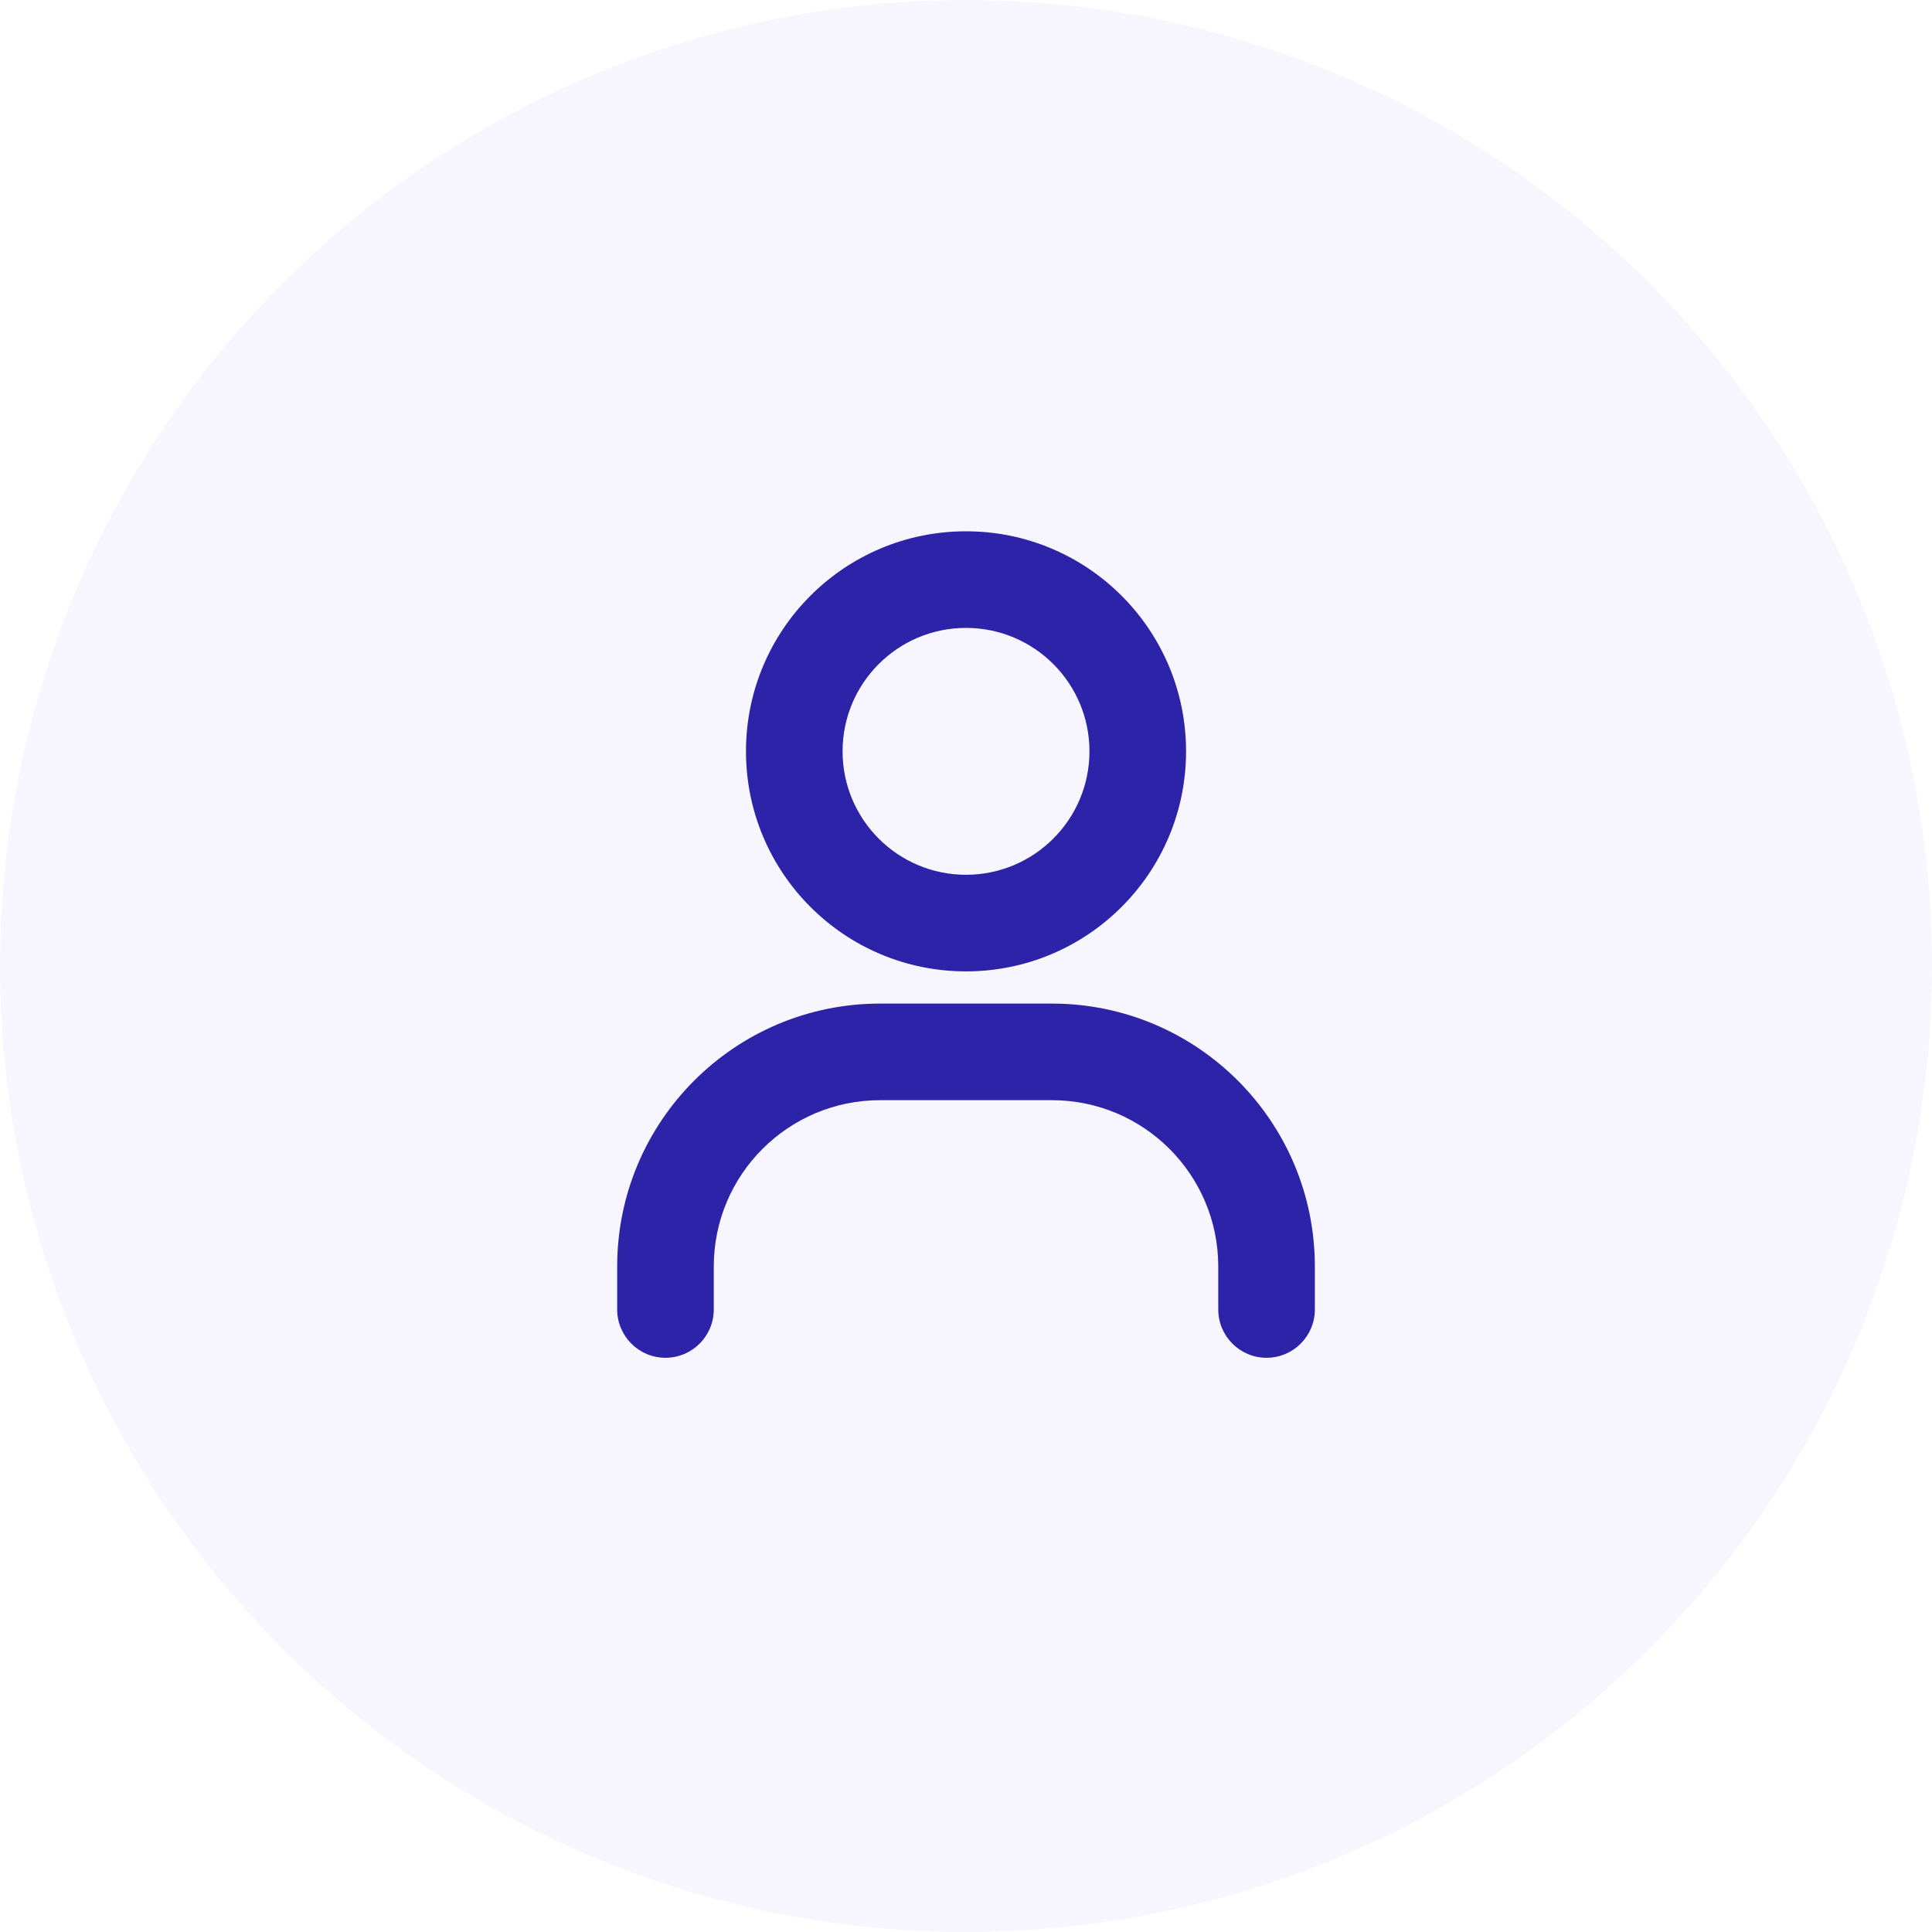 <svg width="60" height="60" viewBox="0 0 60 60" fill="none" xmlns="http://www.w3.org/2000/svg">
<circle cx="30" cy="30" r="30" fill="#B0A8F6" fill-opacity="0.1"/>
<path d="M19.167 40.667C19.167 41.495 19.839 42.167 20.667 42.167C21.495 42.167 22.167 41.495 22.167 40.667H19.167ZM37.834 40.667C37.834 41.495 38.505 42.167 39.334 42.167C40.162 42.167 40.834 41.495 40.834 40.667H37.834ZM22.167 40.667V39.333H19.167V40.667H22.167ZM27.334 34.167H32.667V31.167H27.334V34.167ZM37.834 39.333V40.667H40.834V39.333H37.834ZM33.834 23.333C33.834 25.45 32.117 27.167 30 27.167V30.167C33.774 30.167 36.834 27.107 36.834 23.333H33.834ZM30 27.167C27.883 27.167 26.167 25.45 26.167 23.333H23.167C23.167 27.107 26.226 30.167 30 30.167V27.167ZM26.167 23.333C26.167 21.216 27.883 19.5 30 19.5V16.5C26.226 16.5 23.167 19.559 23.167 23.333H26.167ZM30 19.5C32.117 19.5 33.834 21.216 33.834 23.333H36.834C36.834 19.559 33.774 16.5 30 16.5V19.5ZM32.667 34.167C35.52 34.167 37.834 36.48 37.834 39.333H40.834C40.834 34.823 37.177 31.167 32.667 31.167V34.167ZM22.167 39.333C22.167 36.48 24.48 34.167 27.334 34.167V31.167C22.823 31.167 19.167 34.823 19.167 39.333H22.167Z" fill="#2D23A8"/>
</svg>
